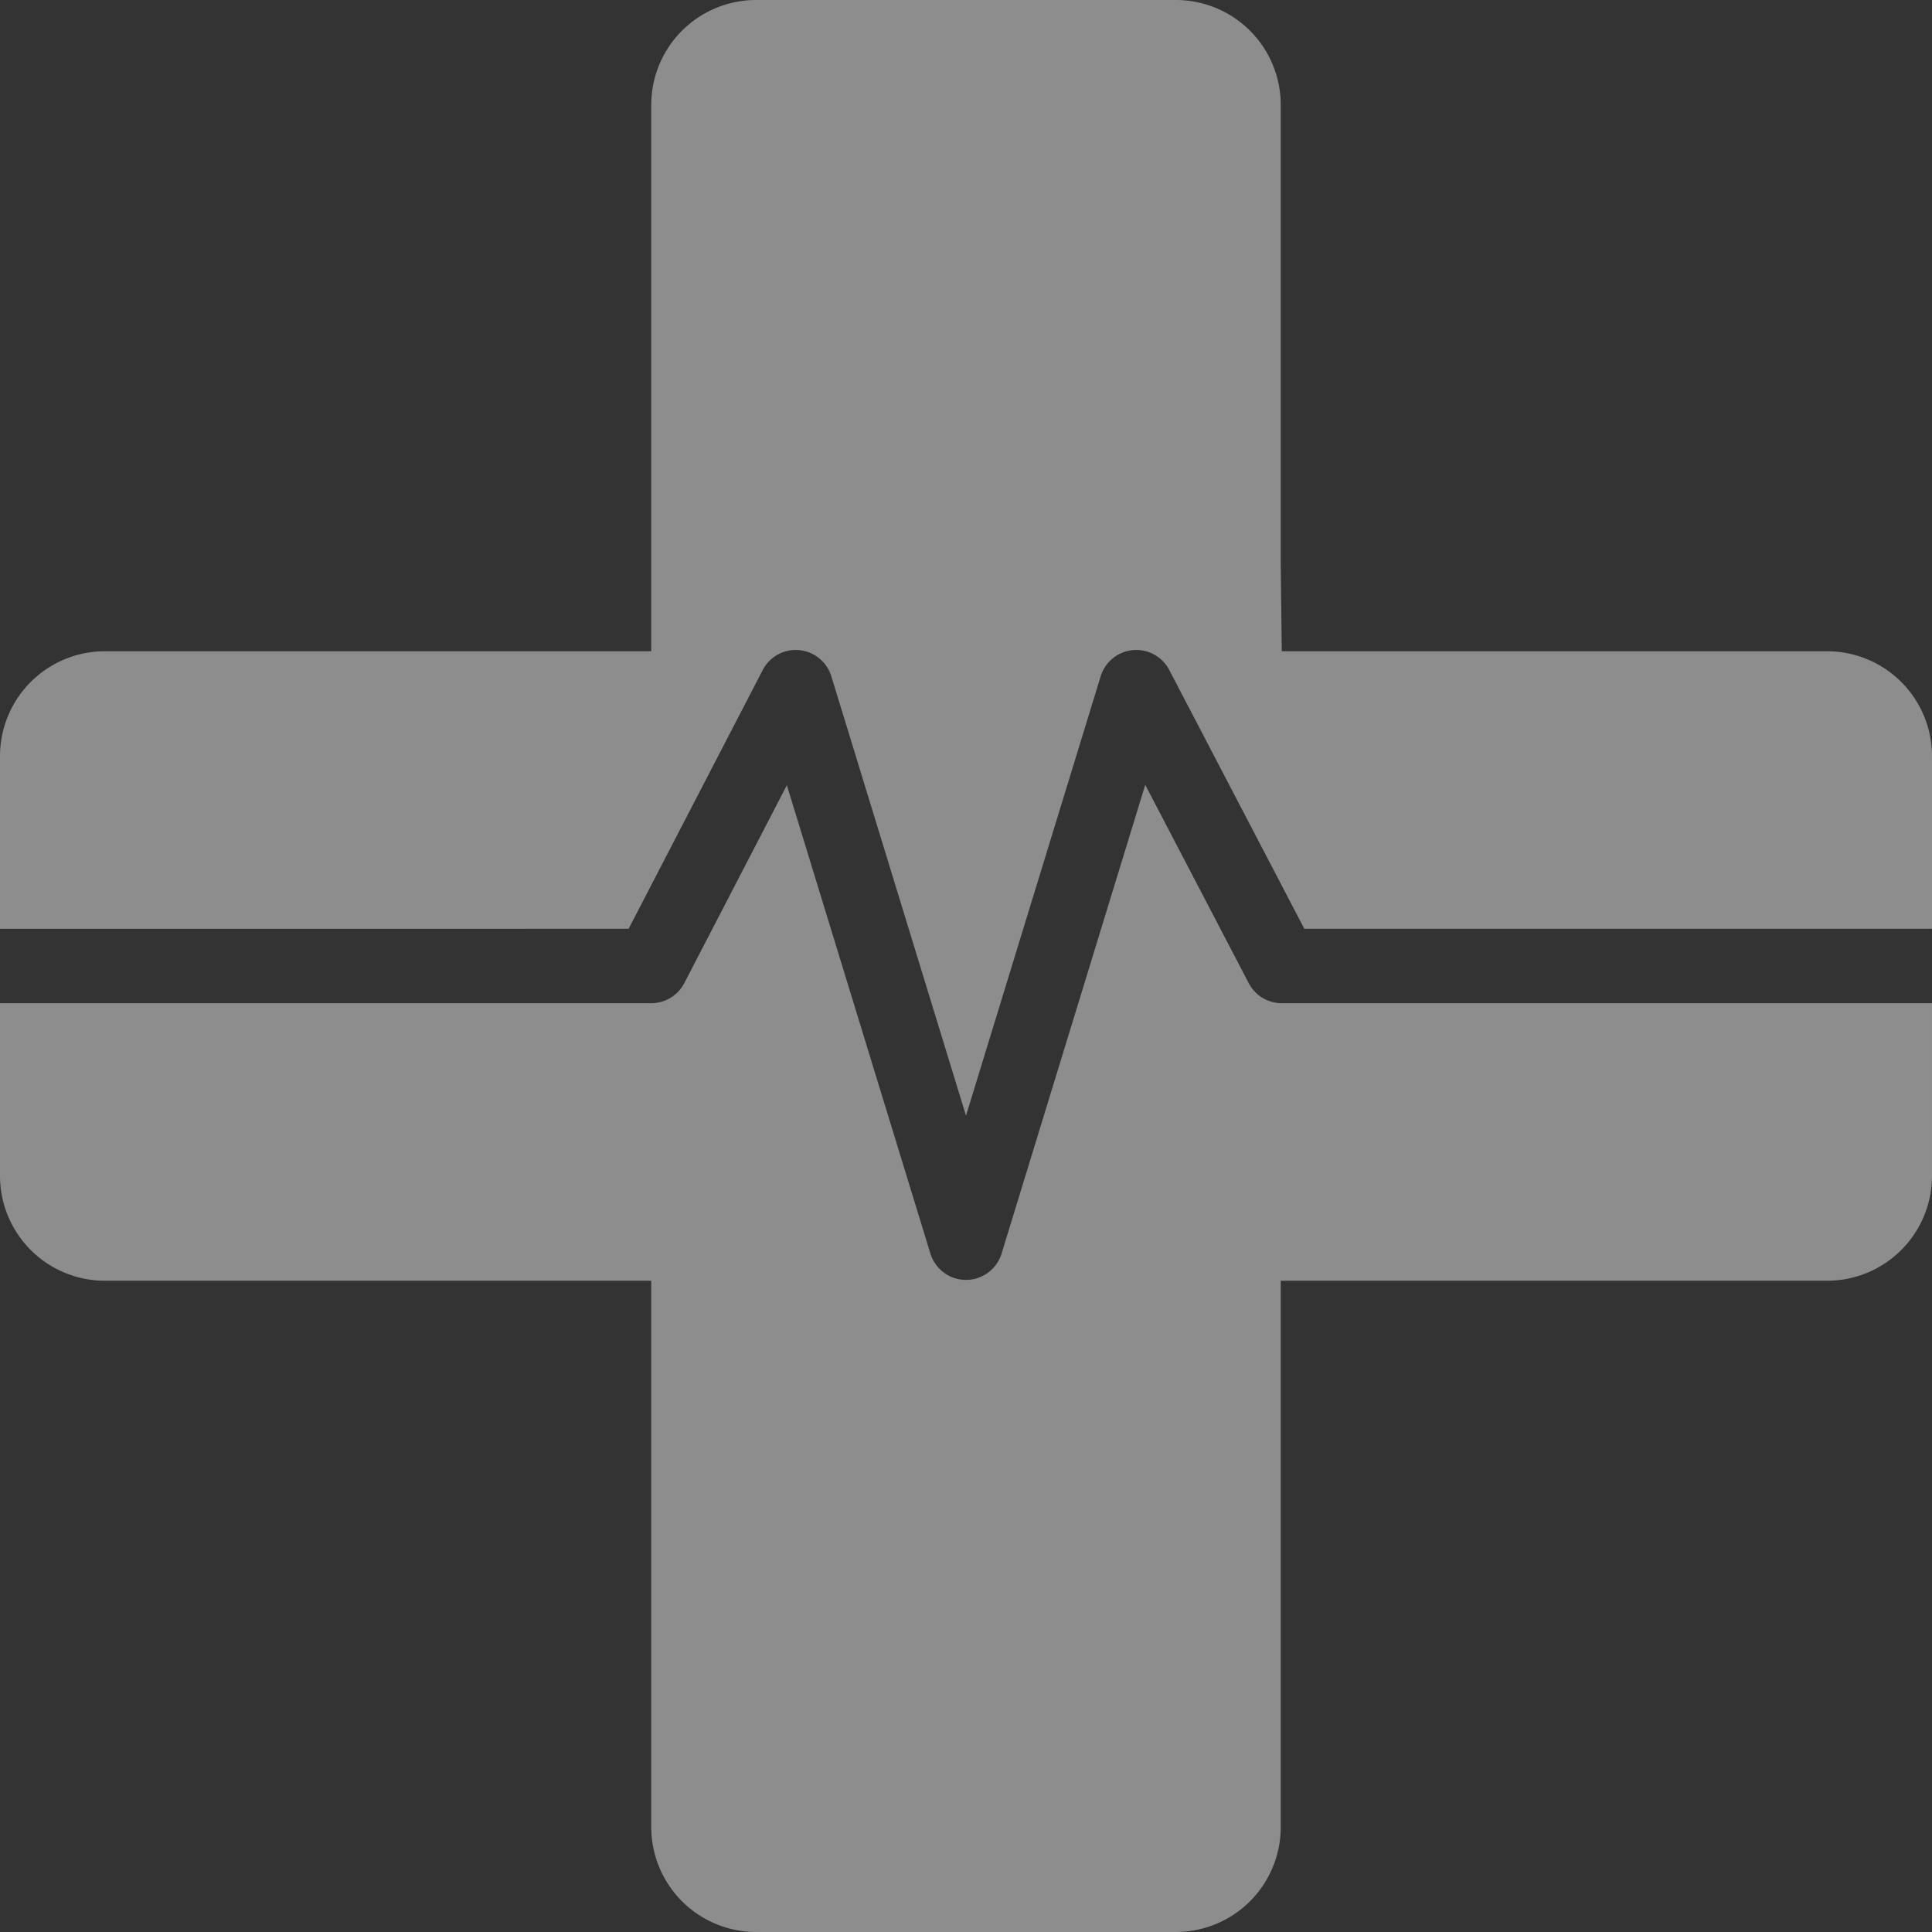 <svg xmlns="http://www.w3.org/2000/svg" width="390.826" height="390.826" viewBox="0 0 390.826 390.826">
    <rect x="0" y="0" width="390.826" height="390.826" fill="#333333" stroke="none"/>
    <defs>
        <clipPath id="2xm8qt3hja">
            <path data-name="Rettangolo 23" style="fill:#f6f6f6" d="M0 0h390.826v390.826H0z"/>
        </clipPath>
        <clipPath id="f2yxv5gg6b">
            <path data-name="Rettangolo 22" style="fill:#f6f6f6" d="M0 0h390.825v390.825H0z"/>
        </clipPath>
    </defs>
    <g data-name="Raggruppa 3581" style="opacity:.464">
        <g data-name="Raggruppa 9" style="clip-path:url(#2xm8qt3hja)">
            <g data-name="Raggruppa 8">
                <g data-name="Raggruppa 7" style="clip-path:url(#f2yxv5gg6b)" transform="translate(0 .001)">
                    <path data-name="Tracciato 1" d="m127.165 187.885 27.122-52.336a7.529 7.529 0 0 1 13.883 1.258l27.243 88.881 27.242-88.881a7.529 7.529 0 0 1 13.874-1.277l27.323 52.355h126.973v-34.914a21.223 21.223 0 0 0-21.225-21.224H259.289l-.208-17.733V21.227A21.224 21.224 0 0 0 237.858 0h-84.89a21.224 21.224 0 0 0-21.224 21.224v110.52H21.224A21.223 21.223 0 0 0 0 152.971v34.915z" transform="translate(0 -.003)" style="fill:#f6f6f6"/>
                    <path data-name="Tracciato 2" d="M259.289 597.274a7.53 7.53 0 0 1-6.675-4.046L231.672 553.1l-29.061 94.815a7.529 7.529 0 0 1-14.4 0l-29.039-94.741-20.747 40.033a7.528 7.528 0 0 1-6.685 4.065H0v34.916a21.224 21.224 0 0 0 21.224 21.224h110.52v110.52a21.224 21.224 0 0 0 21.224 21.224h84.89a21.224 21.224 0 0 0 21.224-21.224V653.414H369.6a21.224 21.224 0 0 0 21.224-21.224v-34.916z" transform="translate(0 -394.333)" style="fill:#f6f6f6"/>
                </g>
            </g>
        </g>
    </g>
</svg>
